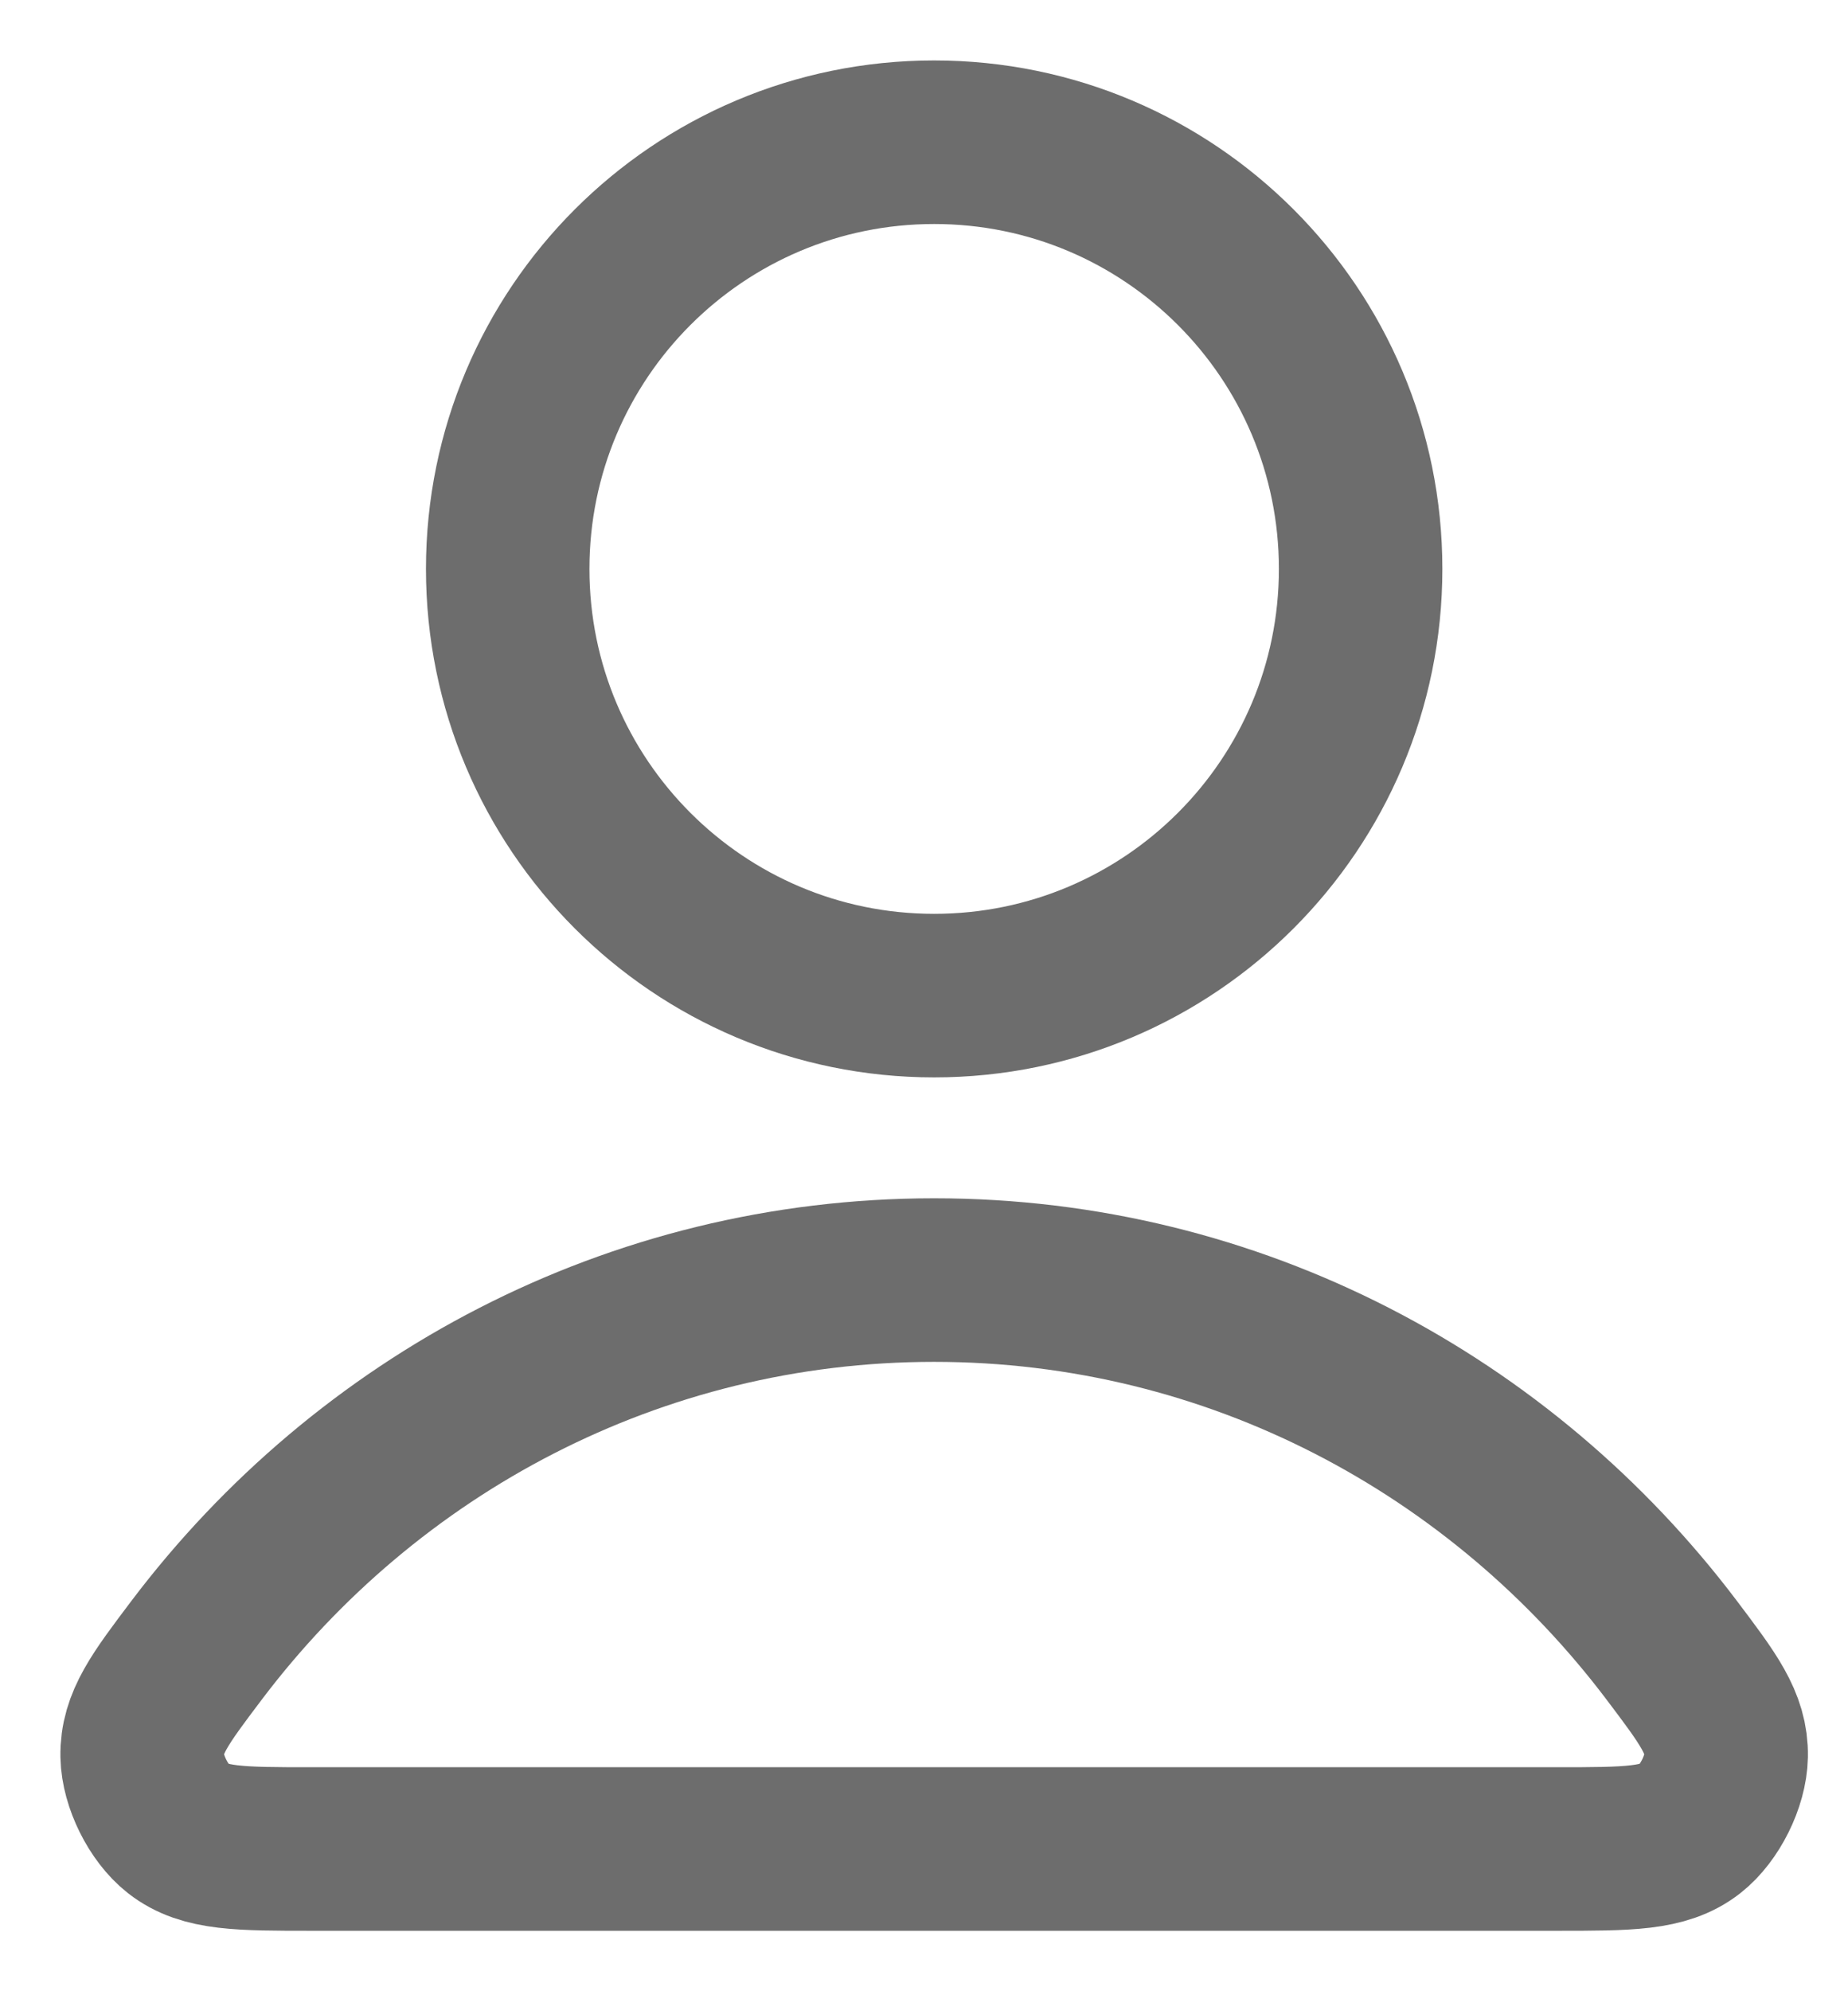 <svg width="26" height="28" viewBox="0 0 26 28" fill="none" xmlns="http://www.w3.org/2000/svg">
<path d="M13.143 18C8.916 18 5.157 20.041 2.764 23.208C2.249 23.89 1.992 24.23 2 24.691C2.007 25.047 2.23 25.496 2.51 25.716C2.873 26 3.375 26 4.379 26H21.907C22.911 26 23.413 26 23.776 25.716C24.056 25.496 24.279 25.047 24.286 24.691C24.294 24.23 24.037 23.89 23.522 23.208C21.129 20.041 17.37 18 13.143 18Z" stroke="#6D6D6D" stroke-width="2.3" stroke-linecap="round" stroke-linejoin="round"/>
<path d="M13.143 14C16.457 14 19.143 11.314 19.143 8C19.143 4.686 16.457 2 13.143 2C9.829 2 7.143 4.686 7.143 8C7.143 11.314 9.829 14 13.143 14Z" stroke="#6D6D6D" stroke-width="2.3" stroke-linecap="round" stroke-linejoin="round"/>
</svg>
